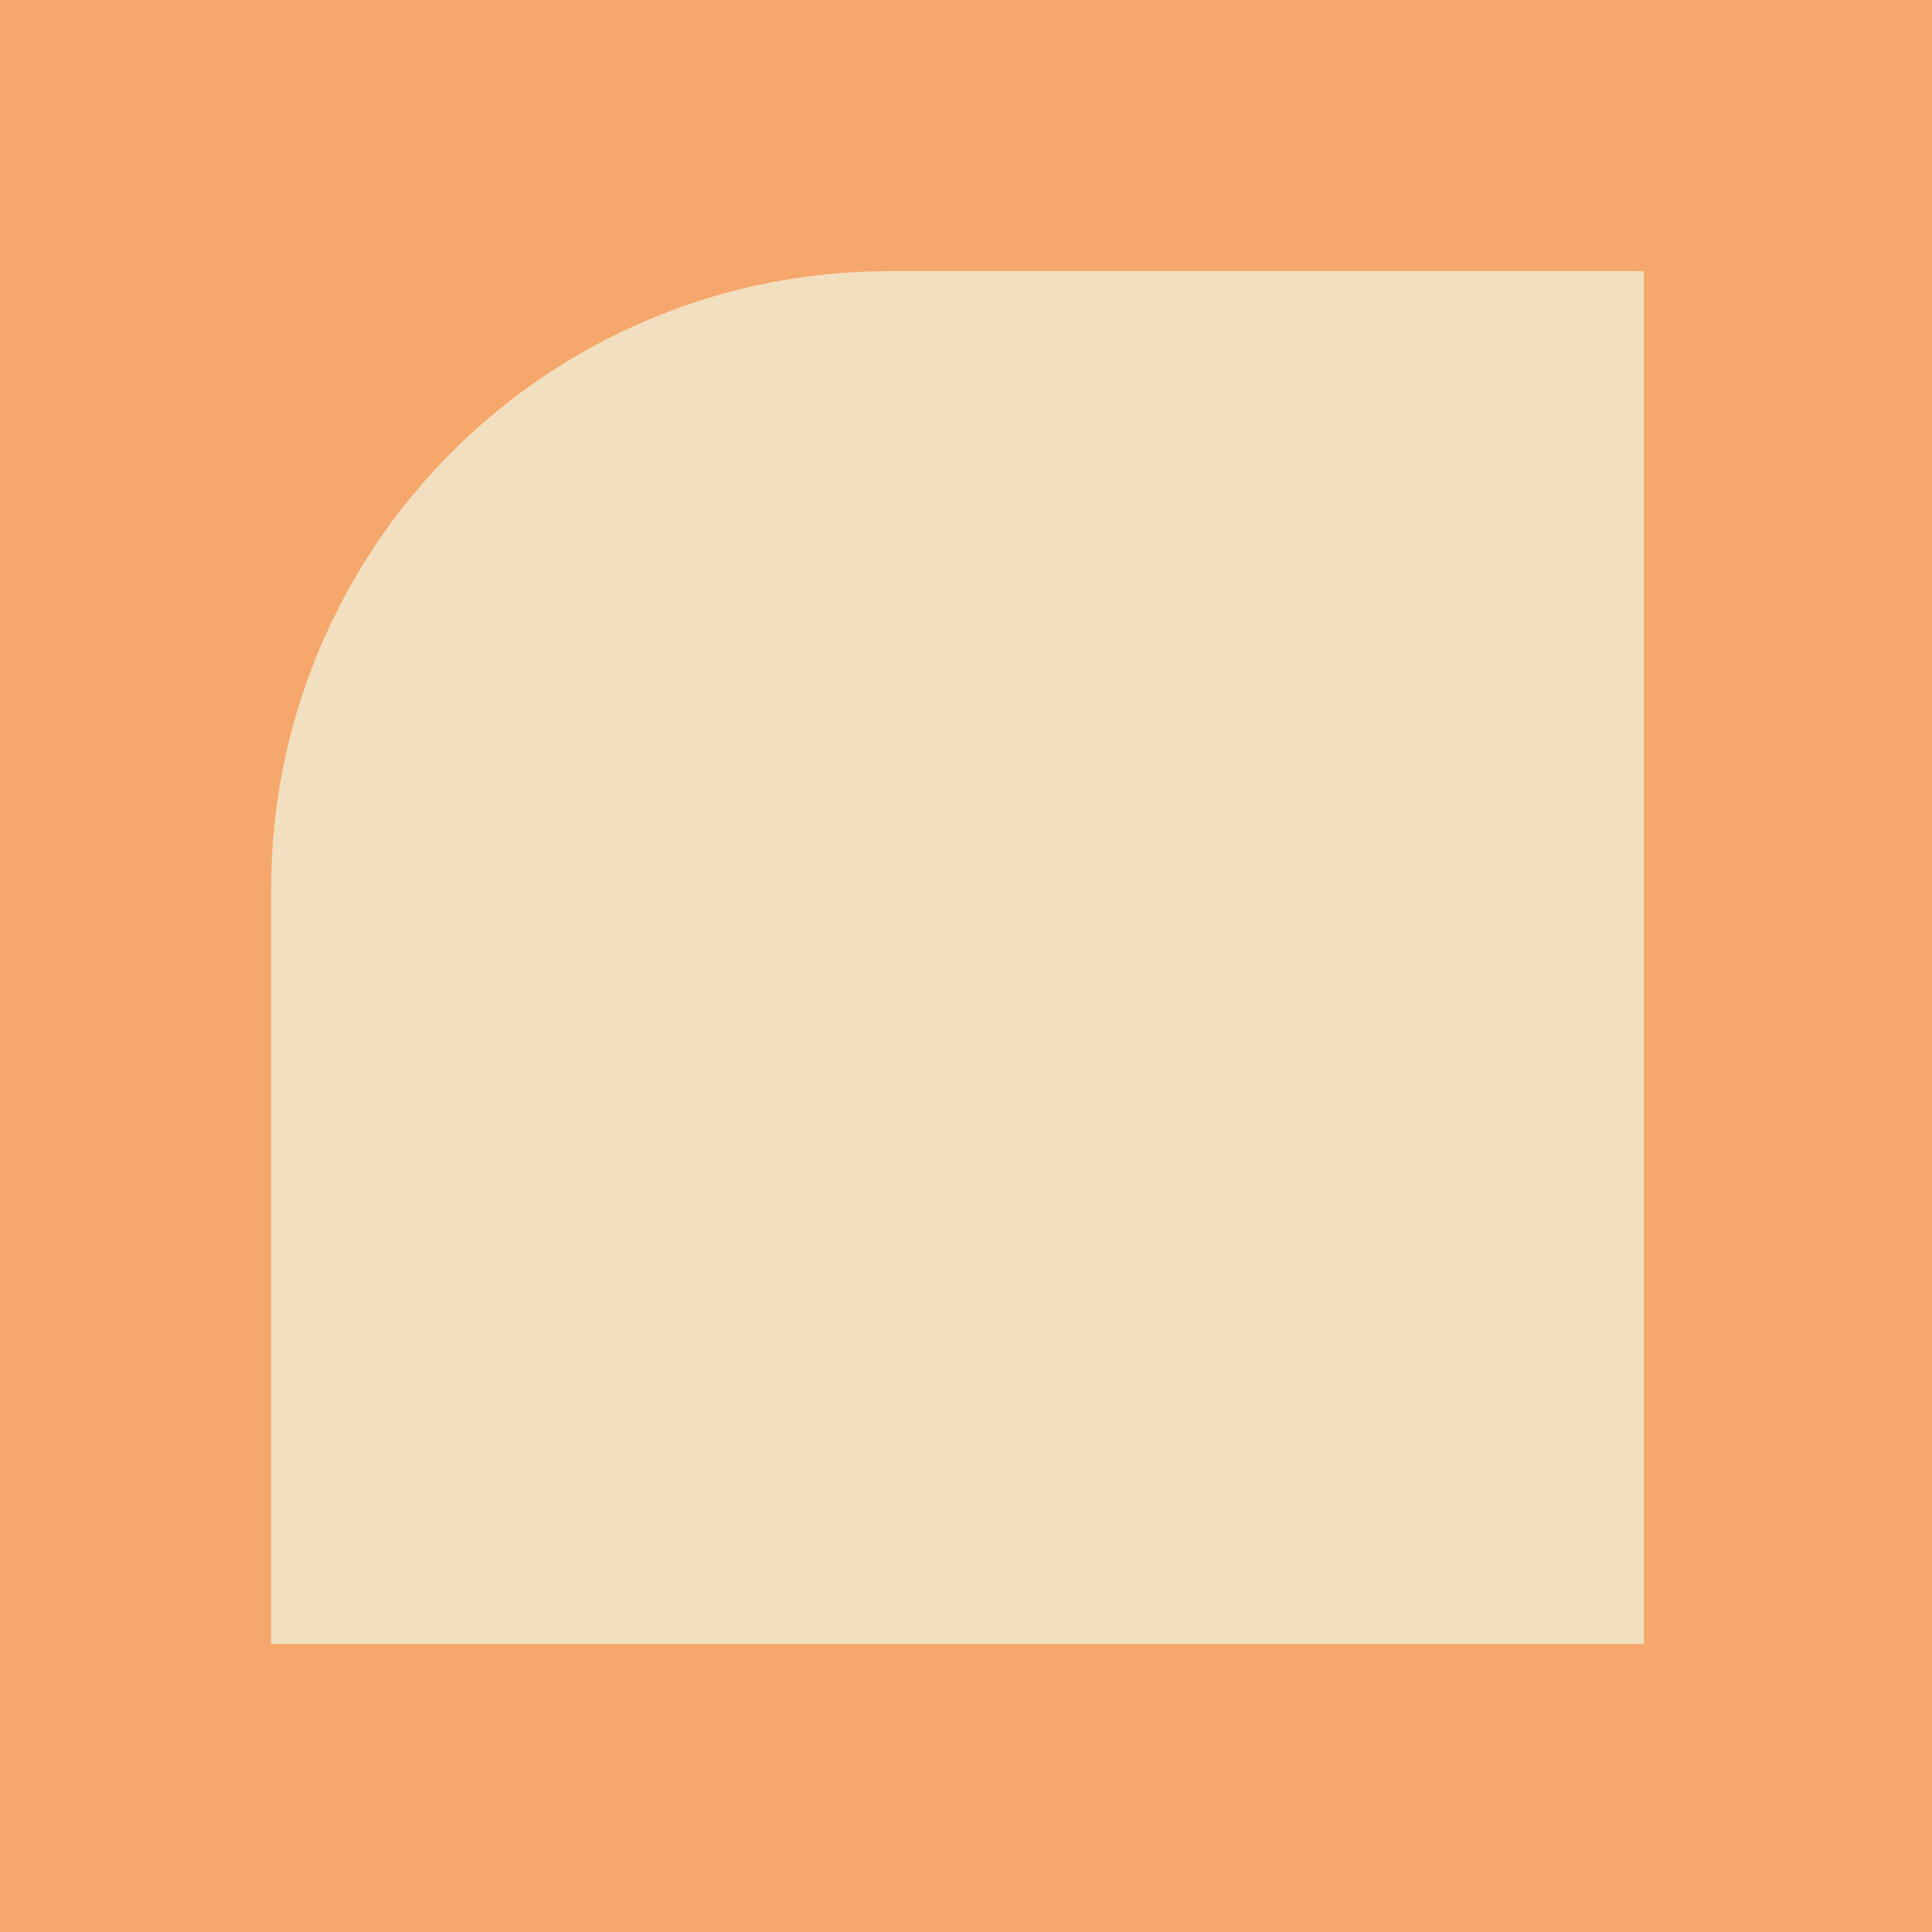 <?xml version="1.0" encoding="UTF-8"?> <svg xmlns="http://www.w3.org/2000/svg" width="114" height="114" viewBox="0 0 114 114" fill="none"><rect width="114" height="114" fill="#F6A76C"></rect><path d="M97 97H16V52.421C16 42.762 19.837 33.498 26.668 26.668C33.498 19.837 42.762 16 52.421 16H97V97Z" fill="#F2DFBF"></path></svg> 